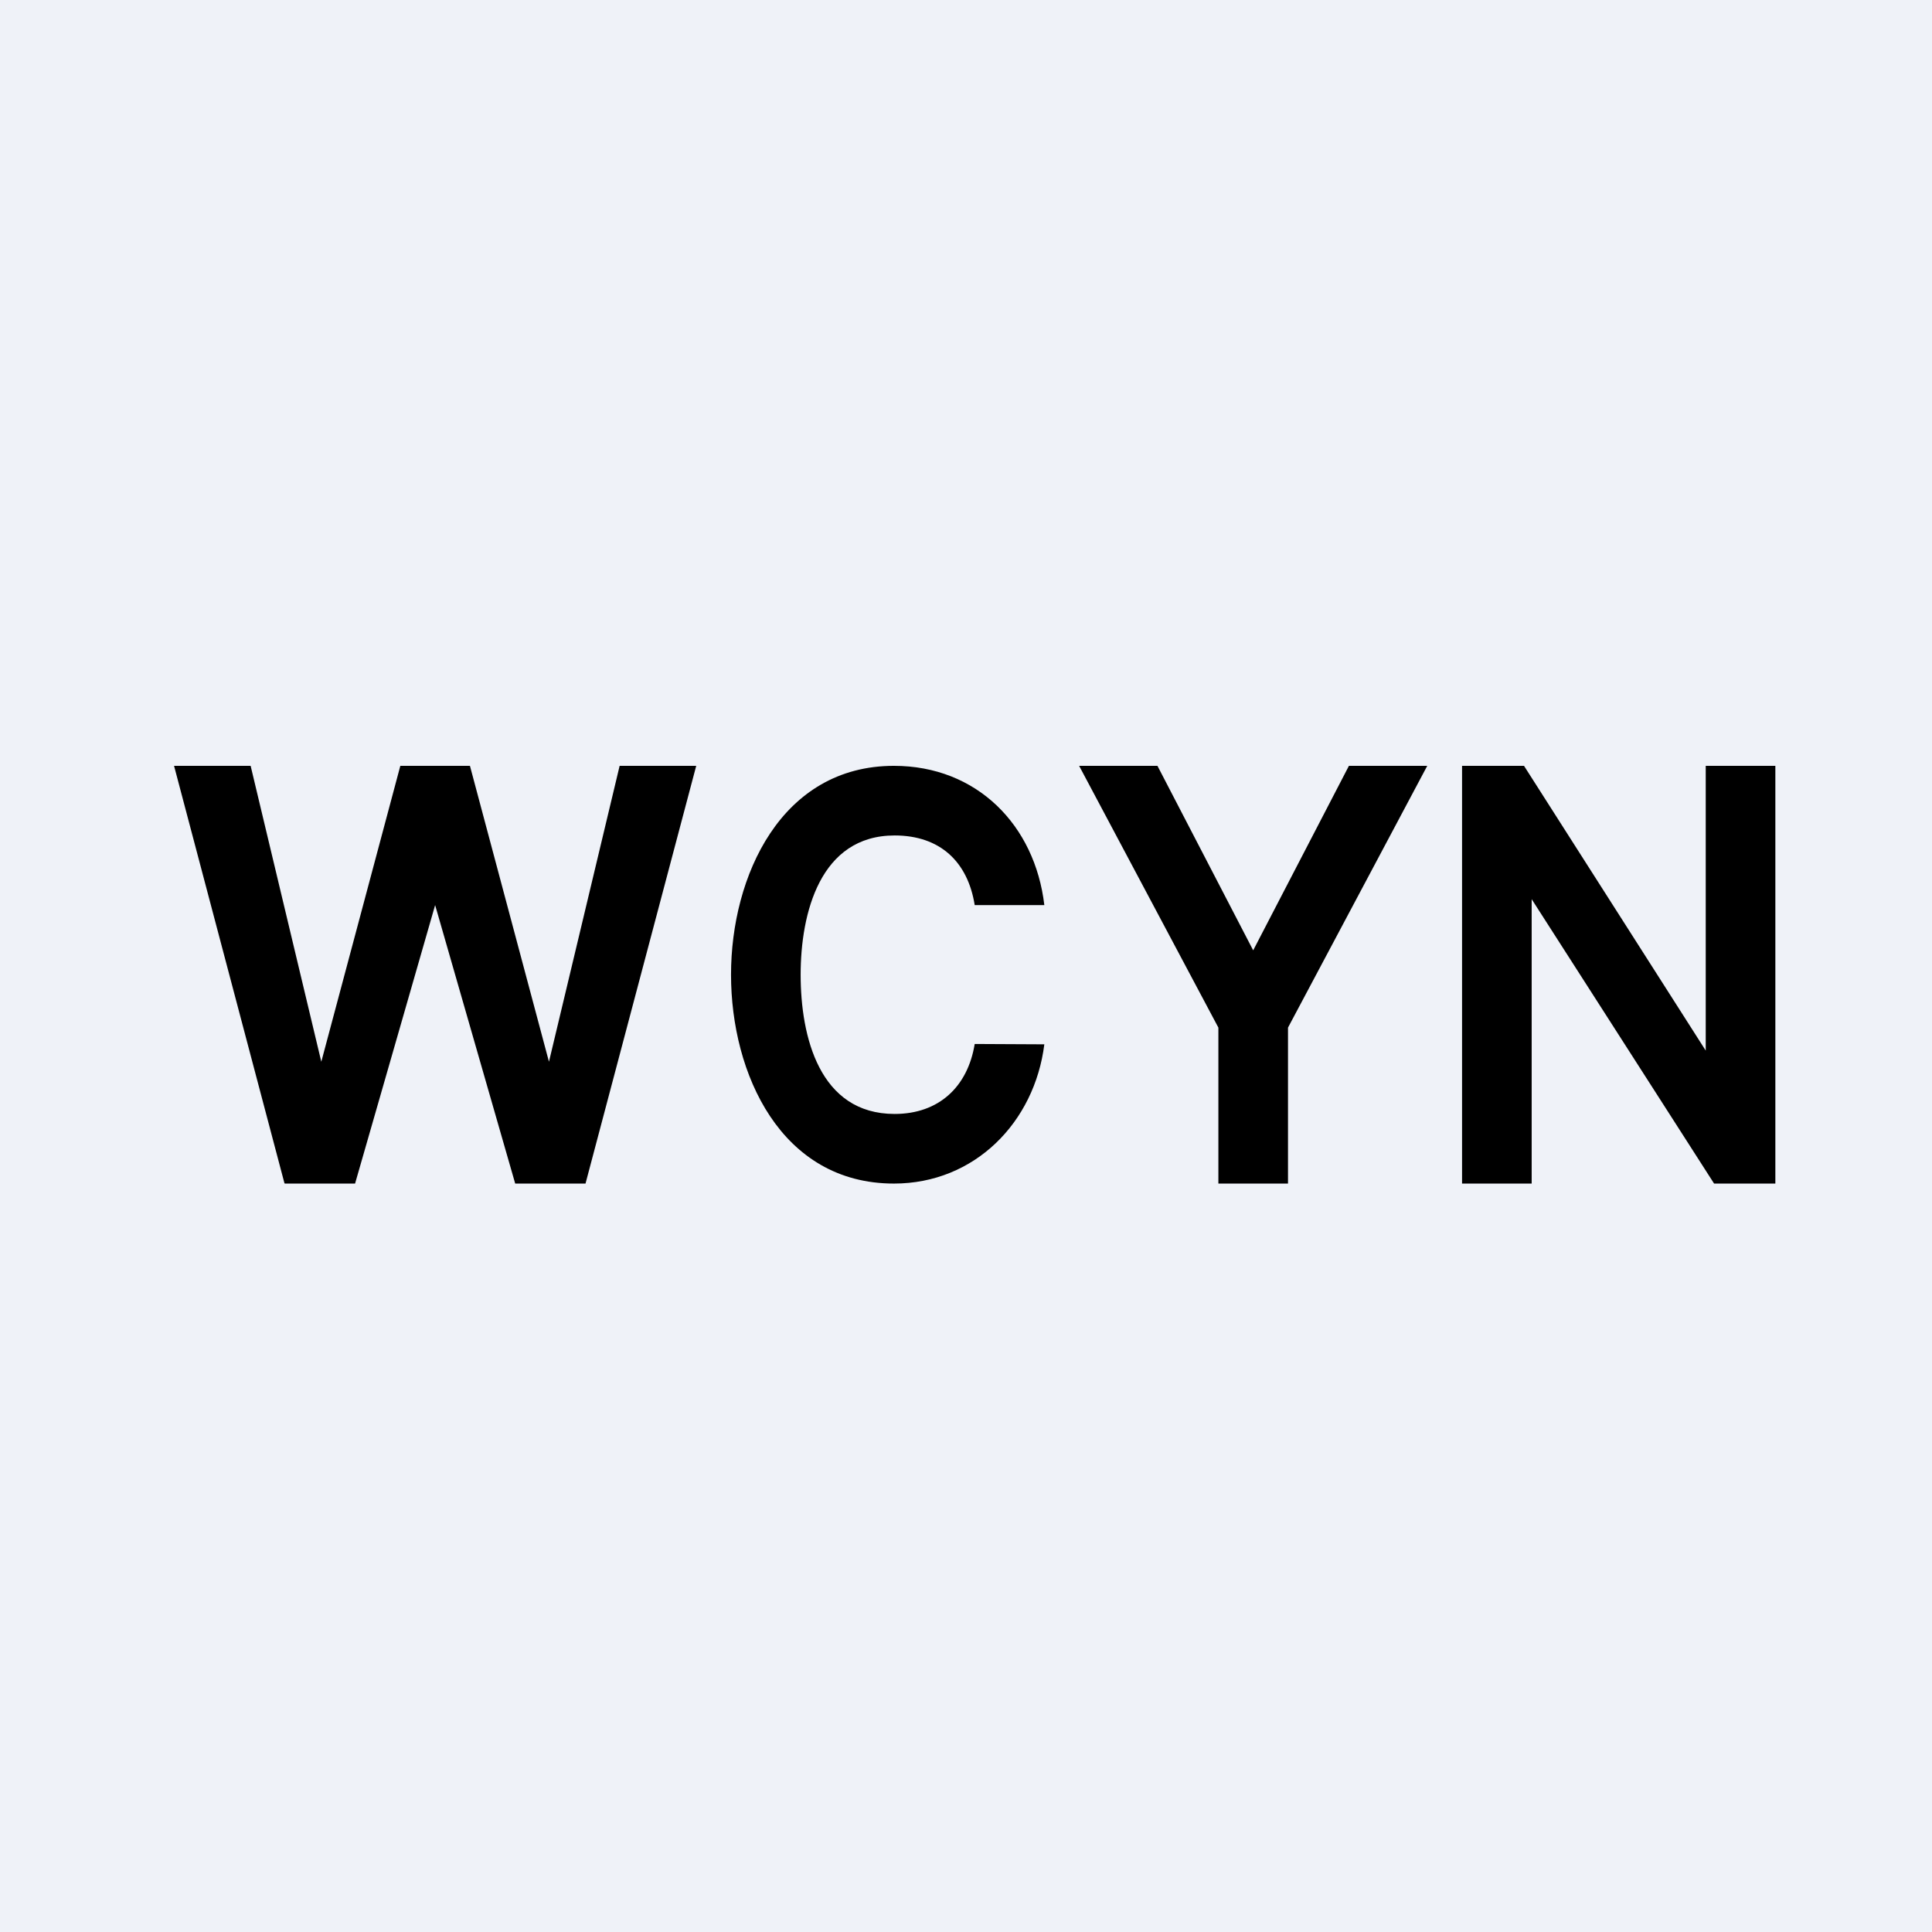 <?xml version="1.0" encoding="UTF-8"?>
<!-- generated by Finnhub -->
<svg viewBox="0 0 55.5 55.5" xmlns="http://www.w3.org/2000/svg">
<path d="M 0,0 H 55.5 V 55.5 H 0 Z" fill="rgb(239, 242, 248)"/>
<path d="M 8.17,33.985 L 5,22 H 7.2 L 9.23,30.5 L 11.5,22 H 13.5 L 15.77,30.5 L 17.8,22 H 20 L 16.82,34 H 14.8 L 12.5,26 L 10.2,34 H 8.18 Z M 30,26 H 28 C 27.8,24.75 27,24 25.7,24 C 23.56,24 23,26.23 23,28 C 23,29.78 23.54,32 25.7,32 C 26.97,32 27.8,31.22 28,29.99 L 30,30 C 29.72,32.24 28,34 25.68,34 C 22.43,34 21,30.84 21,28 C 21,25.17 22.44,22 25.68,22 C 28.06,22 29.73,23.7 30,26 Z M 31,22 H 33.25 L 36,27.3 L 38.75,22 H 41 L 37,29.52 V 34 H 35 V 29.52 L 31,22 Z M 51,22 V 34 H 49.24 L 44,25.83 V 34 H 42 V 22 H 43.78 L 49,30.18 V 22 H 51 Z"/>
</svg>
